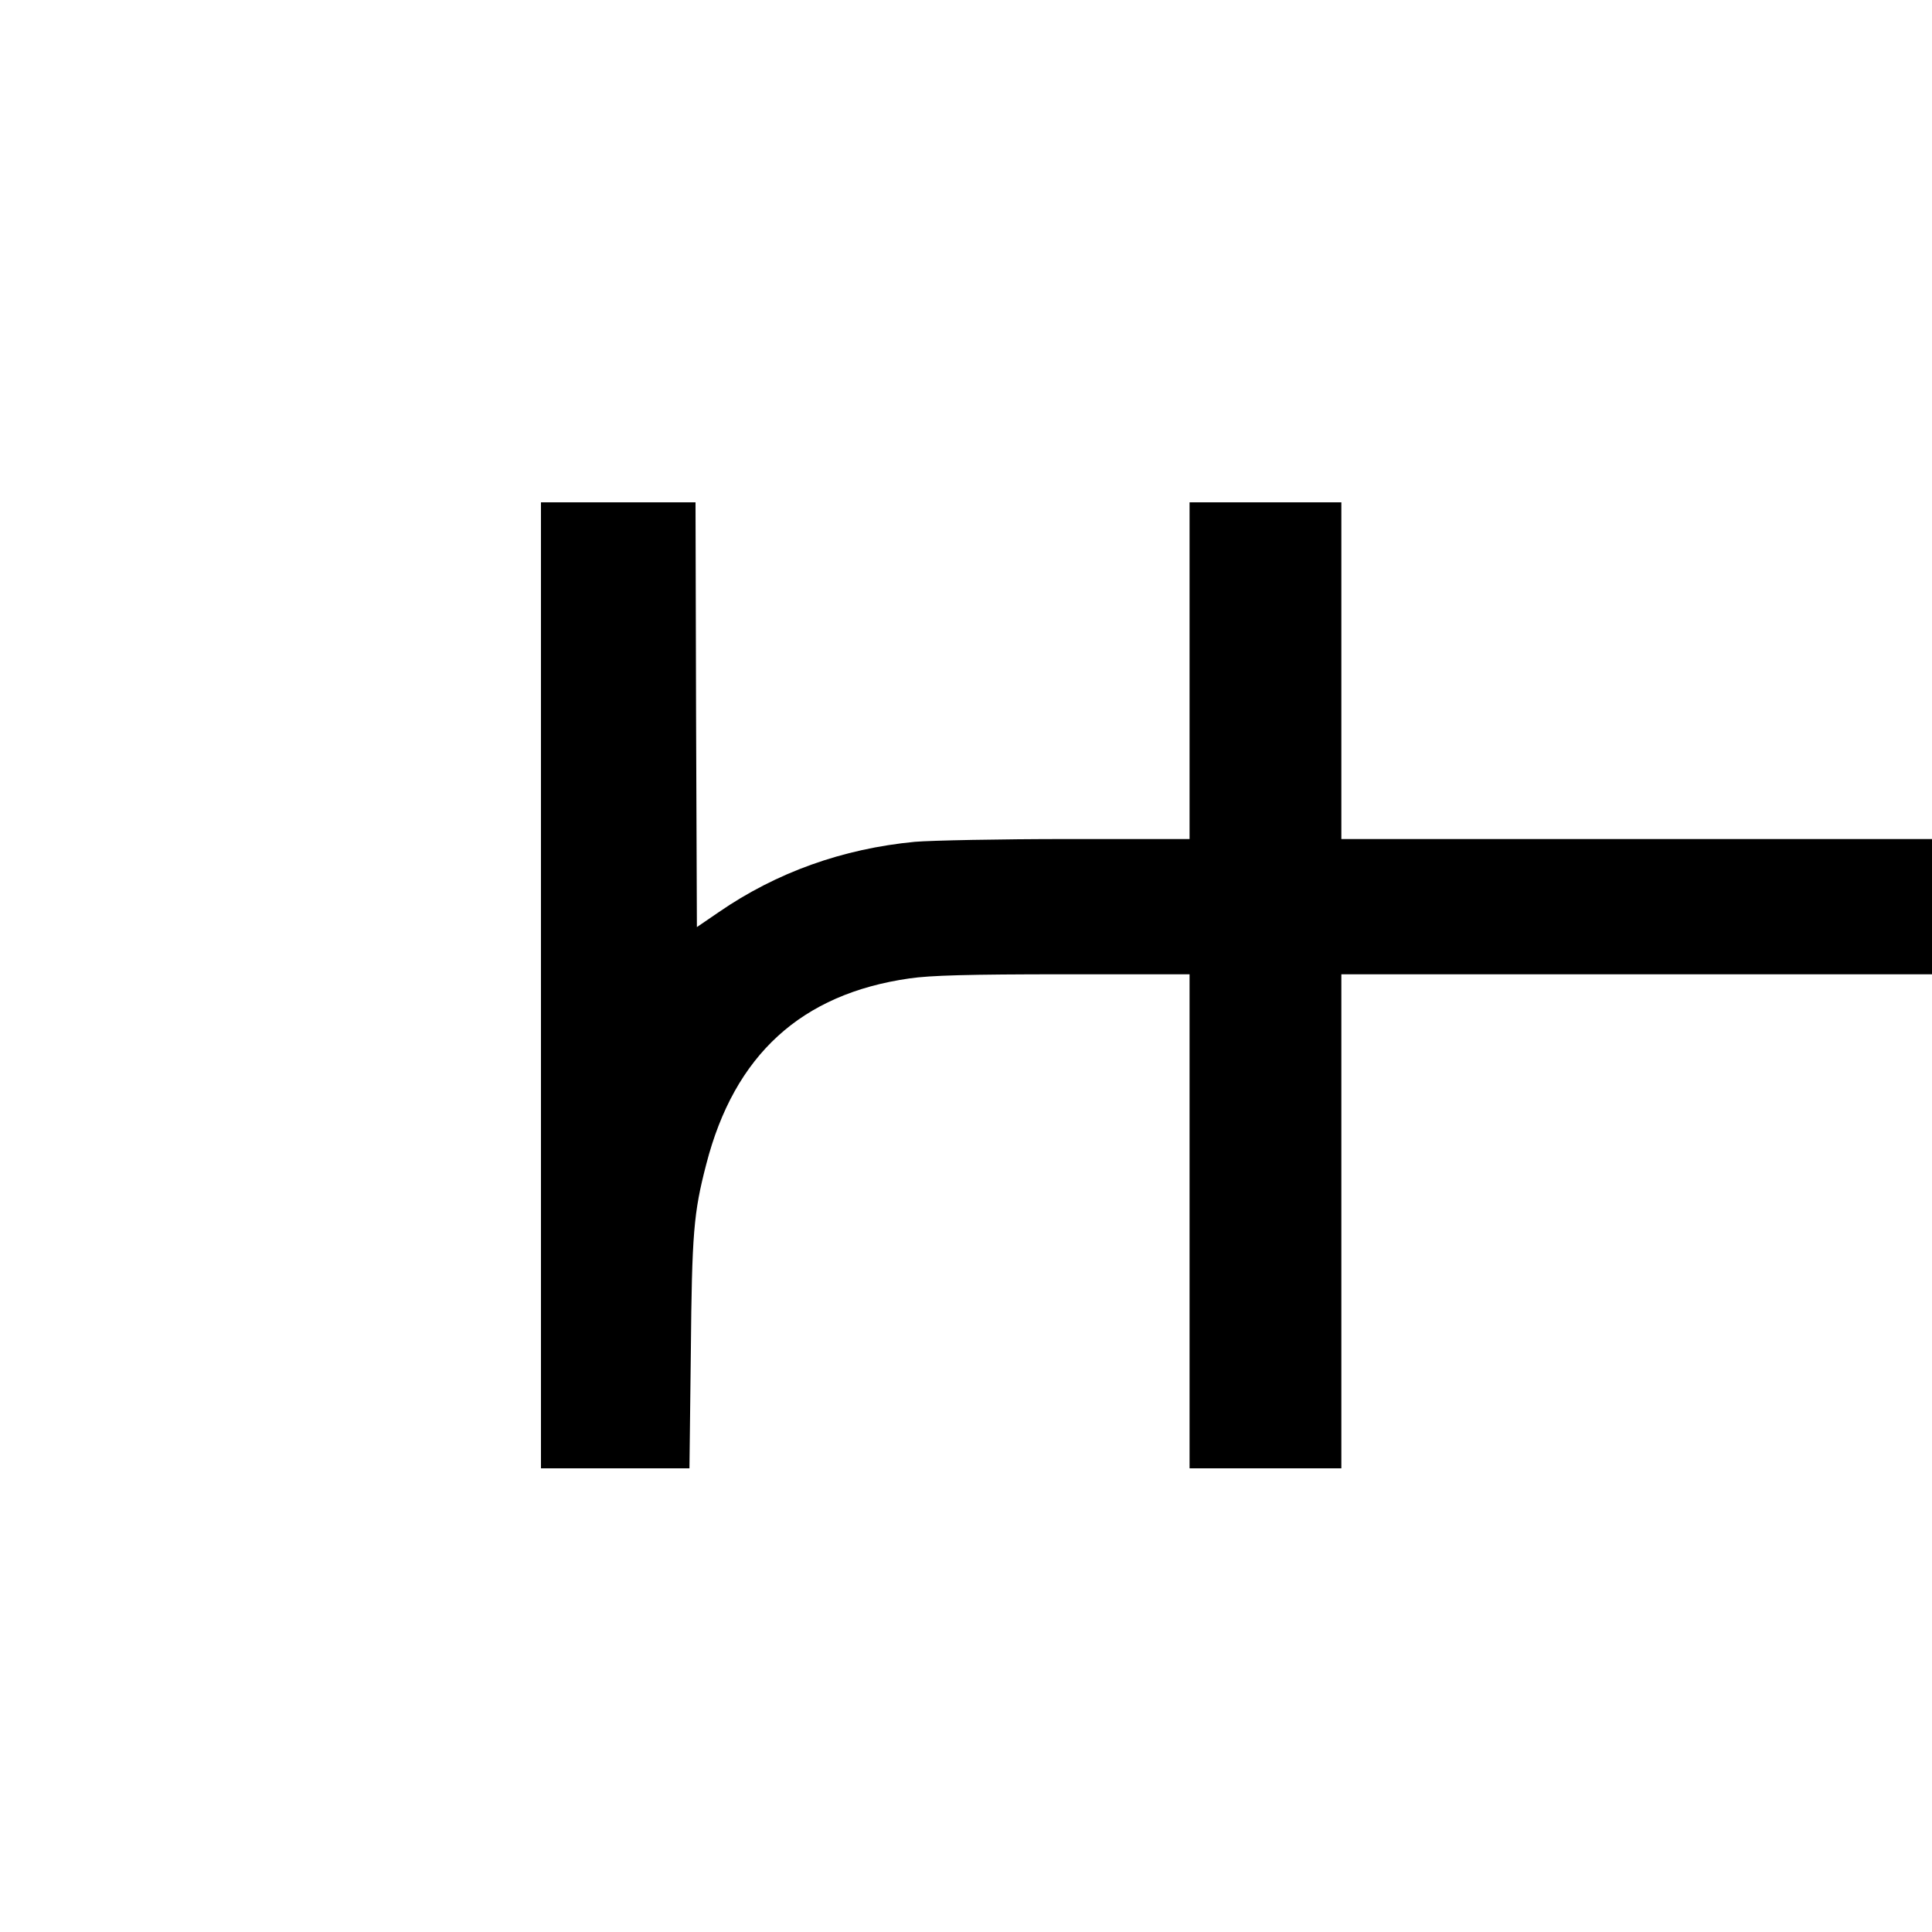 <?xml version="1.0" standalone="no"?>
<!DOCTYPE svg PUBLIC "-//W3C//DTD SVG 20010904//EN"
 "http://www.w3.org/TR/2001/REC-SVG-20010904/DTD/svg10.dtd">
<svg version="1.0" xmlns="http://www.w3.org/2000/svg"
 width="700pt" height="700pt" viewBox="0 0 700 700"
 preserveAspectRatio="xMidYMid meet">
<g transform="translate(0,700) scale(0.1,-0.1)"
fill="#000000" stroke="none">
<path d="M1960 3430 l0 -1750 269 0 269 0 5 418 c4 435 10 507 56 684 102 396
344 617 736 673 75 11 215 15 558 15 l457 0 0 -895 0 -895 275 0 275 0 0 895
0 895 1070 0 1070 0 0 245 0 245 -1070 0 -1070 0 0 610 0 610 -275 0 -275 0 0
-610 0 -610 -442 0 c-244 0 -492 -5 -553 -10 -262 -25 -502 -111 -711 -255
l-79 -54 -3 769 -2 770 -280 0 -280 0 0 -1750z"/>
</g>
</svg>
